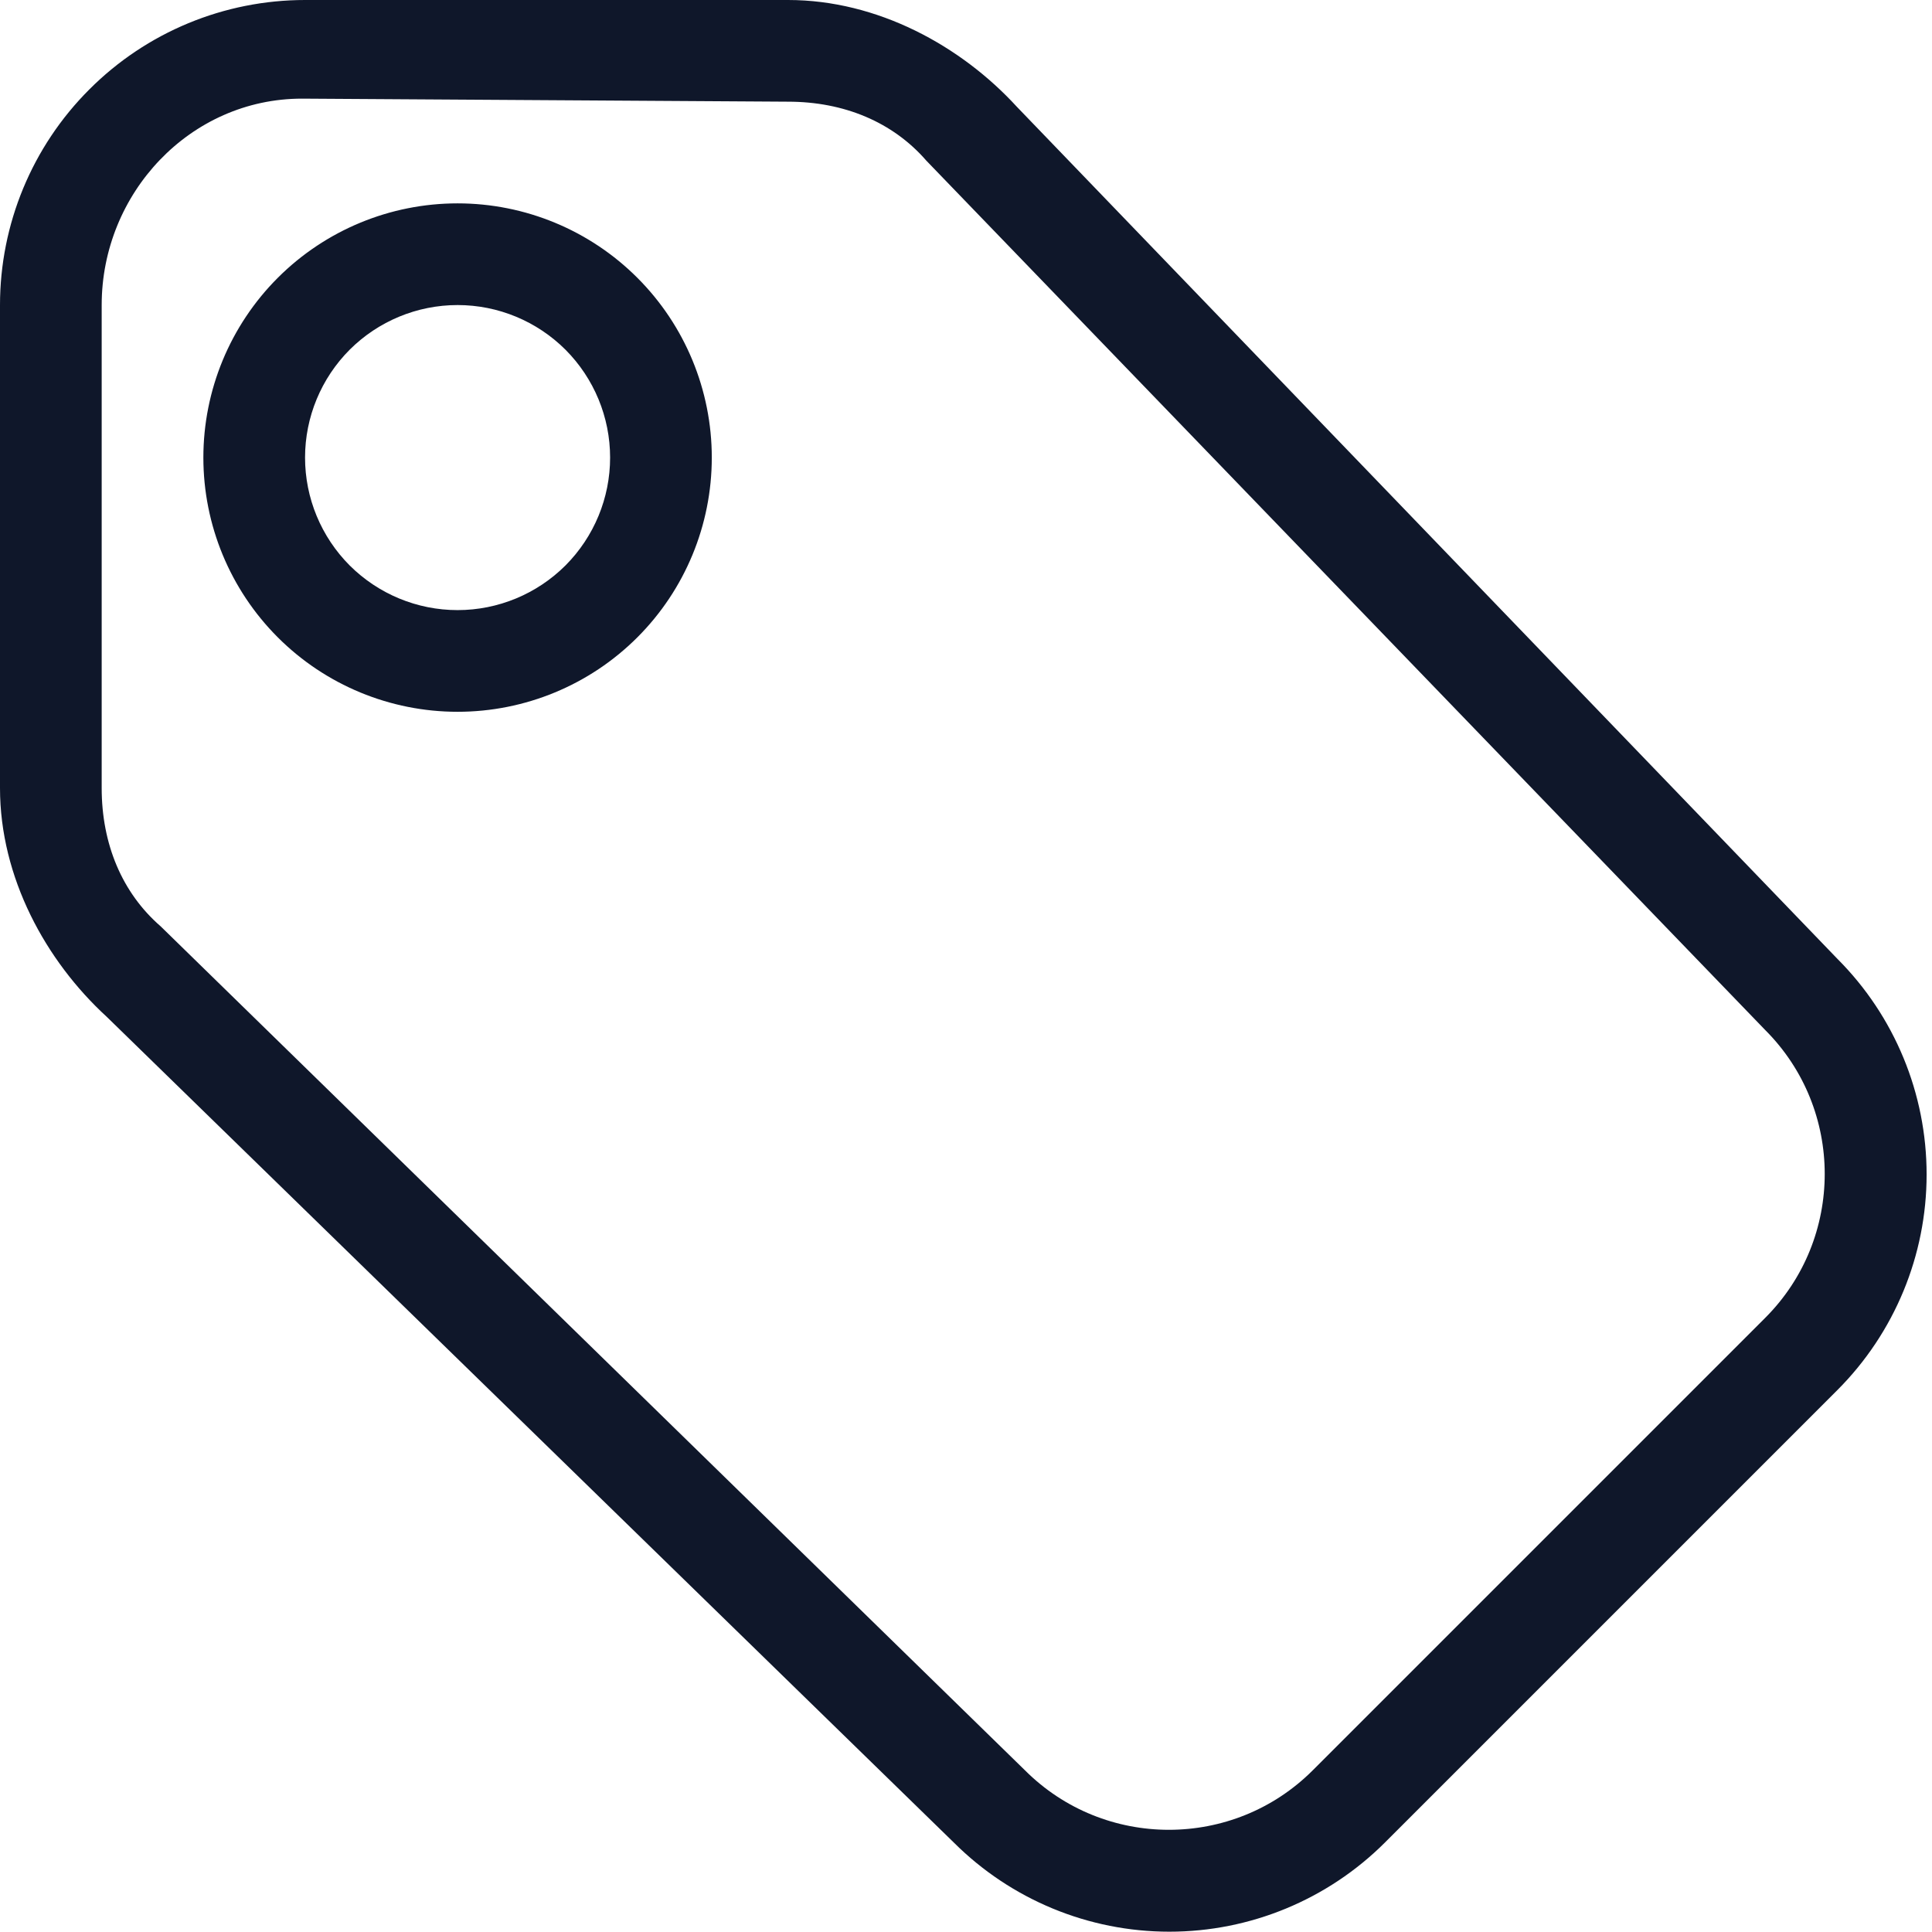 <svg width="19" height="19" viewBox="0 0 19 19" fill="none" xmlns="http://www.w3.org/2000/svg">
<path d="M13.62 18.12C13.057 18.682 12.295 18.997 11.5 18.997C10.705 18.997 9.943 18.682 9.38 18.12L1.05 10C0.45 9.45 0 8.63 0 7.75V3C0 2.204 0.316 1.441 0.879 0.879C1.441 0.316 2.204 0 3 0H7.75C8.63 0 9.45 0.45 10 1.05L18.07 9.43C18.632 9.992 18.947 10.755 18.947 11.55C18.947 12.345 18.632 13.107 18.07 13.67L13.62 18.12ZM12.91 17.41L17.36 12.96C18.14 12.18 18.14 10.91 17.36 10.13L9.11 1.58C8.78 1.2 8.3 1 7.75 1L2.97 0.97C1.87 0.97 1 1.9 1 3V7.75C1 8.3 1.2 8.78 1.58 9.11L10.08 17.41C10.86 18.19 12.13 18.19 12.91 17.41ZM4.5 2C5.163 2 5.799 2.263 6.268 2.732C6.737 3.201 7 3.837 7 4.5C7 5.163 6.737 5.799 6.268 6.268C5.799 6.737 5.163 7 4.5 7C3.837 7 3.201 6.737 2.732 6.268C2.263 5.799 2 5.163 2 4.5C2 3.837 2.263 3.201 2.732 2.732C3.201 2.263 3.837 2 4.5 2ZM4.5 3C4.102 3 3.721 3.158 3.439 3.439C3.158 3.721 3 4.102 3 4.5C3 4.898 3.158 5.279 3.439 5.561C3.721 5.842 4.102 6 4.5 6C4.898 6 5.279 5.842 5.561 5.561C5.842 5.279 6 4.898 6 4.5C6 4.102 5.842 3.721 5.561 3.439C5.279 3.158 4.898 3 4.5 3Z" fill="#0F172A"/>
</svg>
